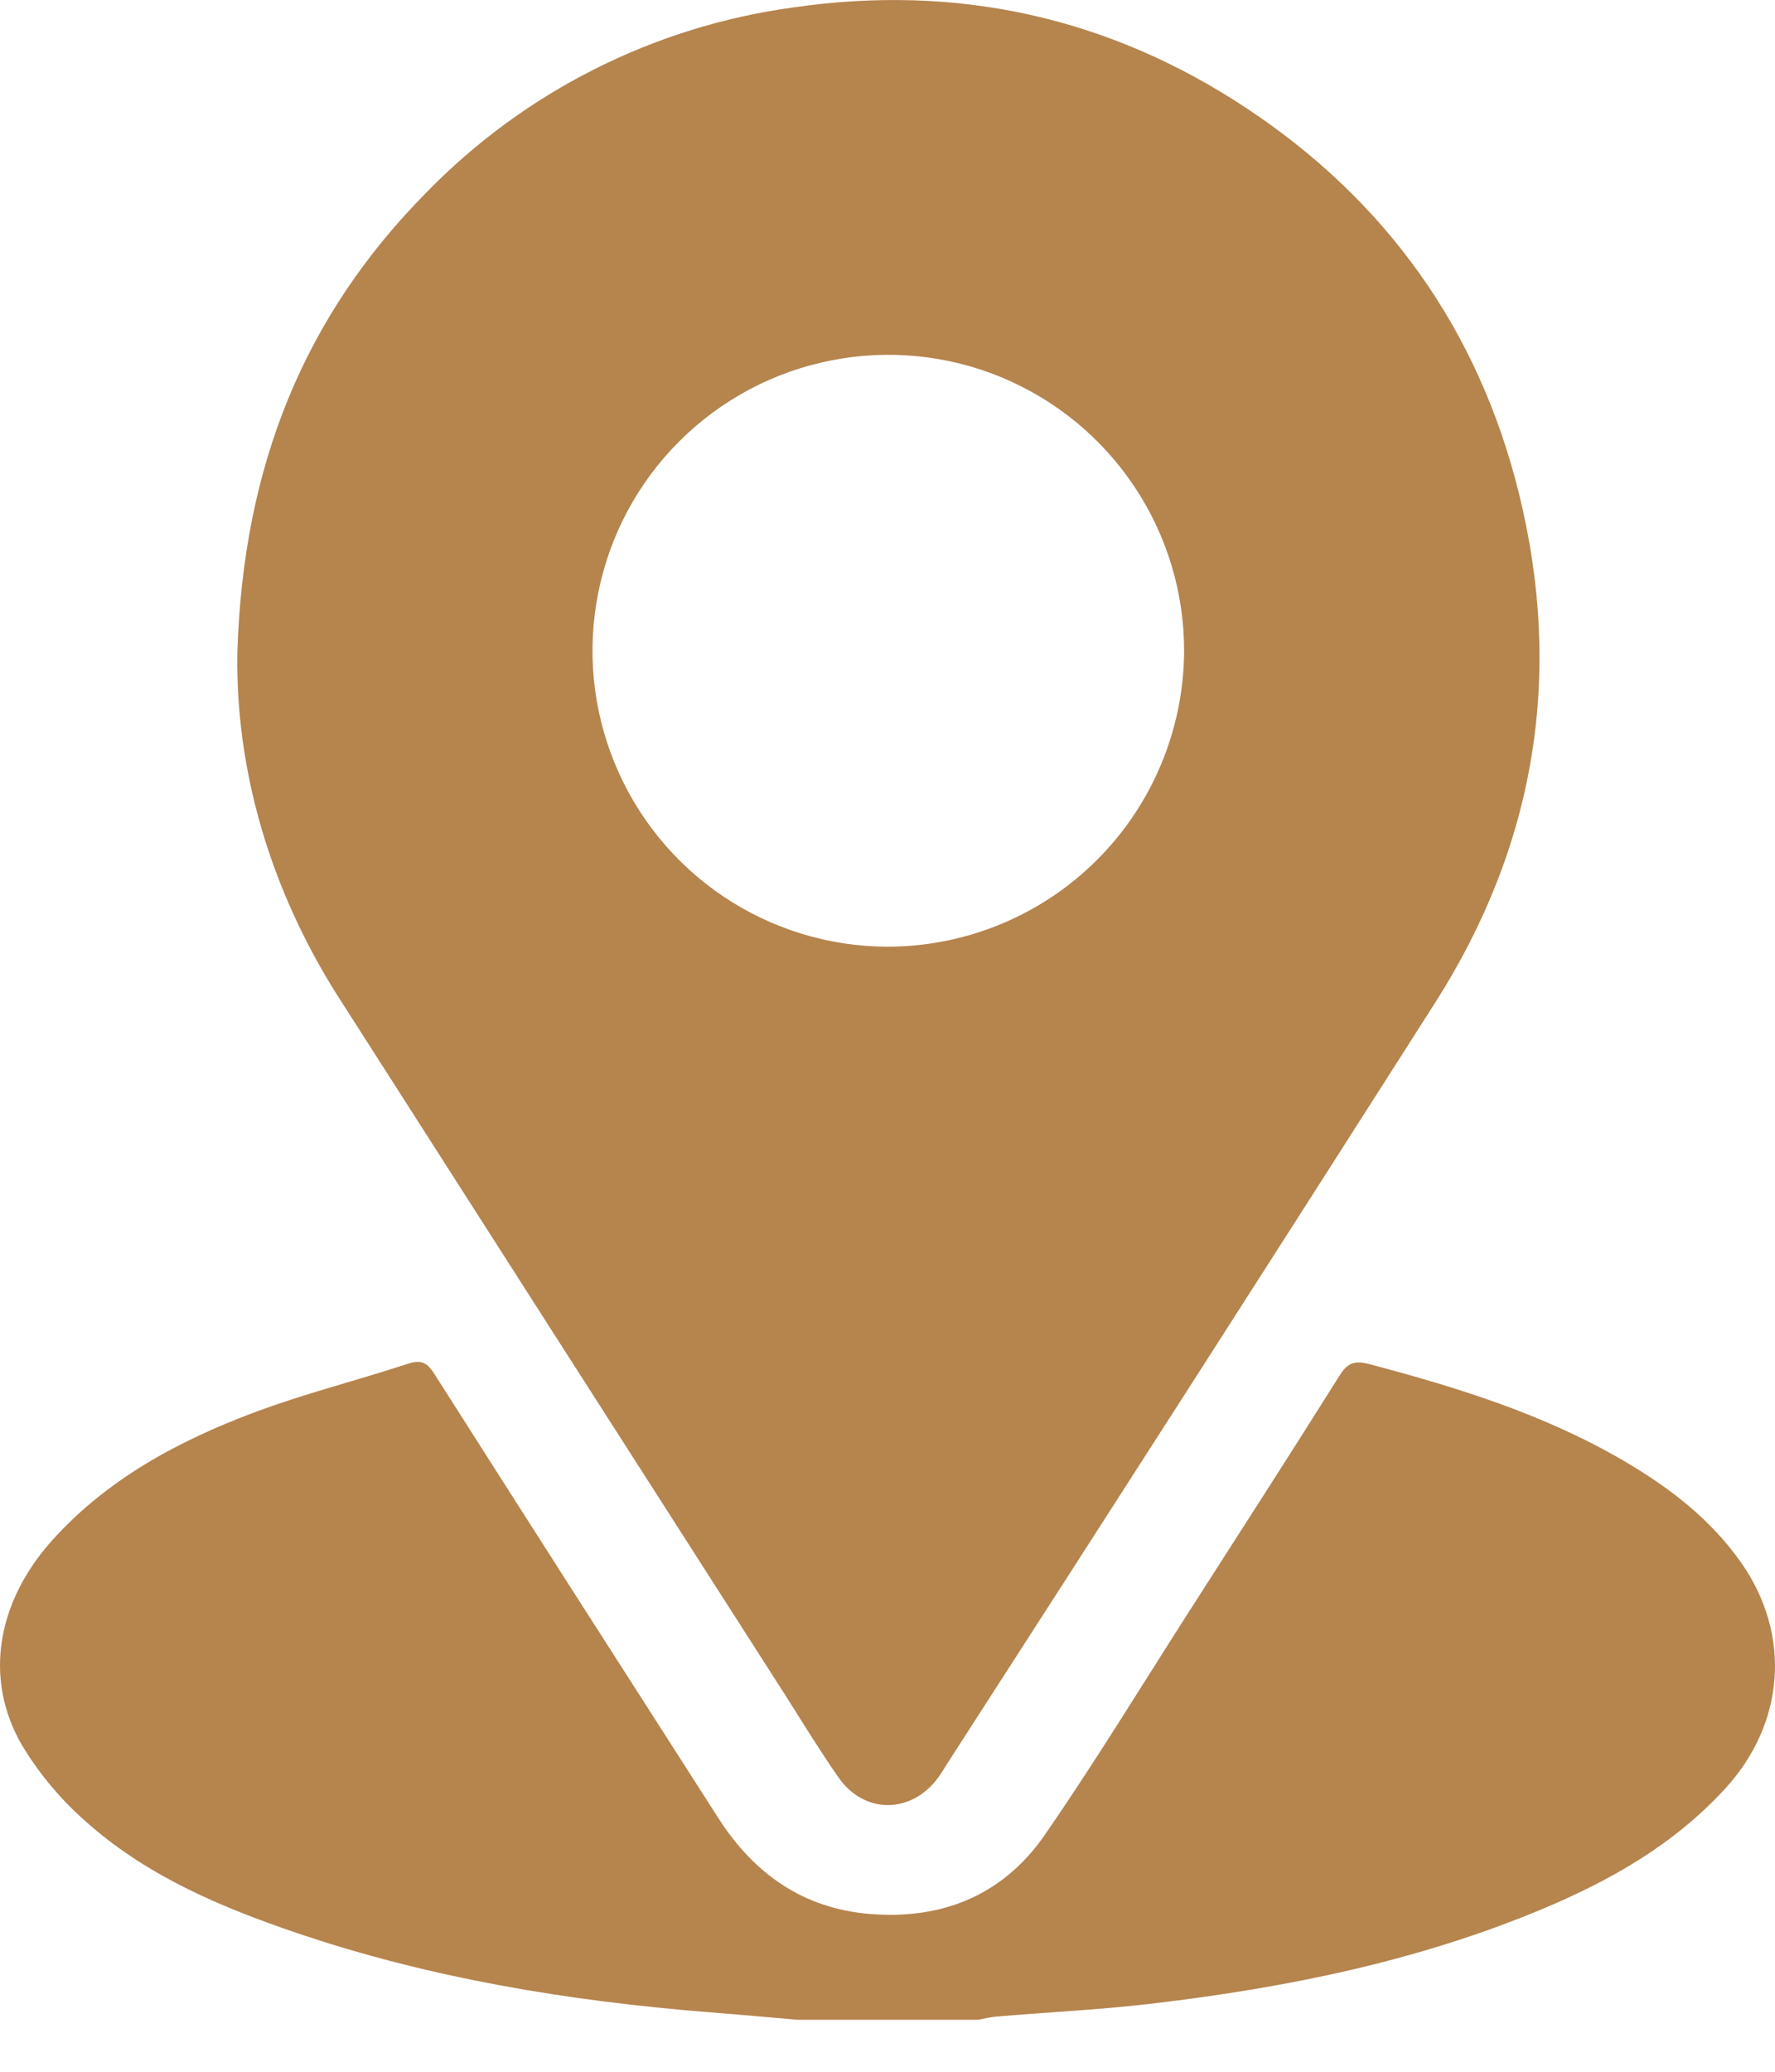 <svg width="18" height="21" viewBox="0 0 18 21" fill="none" xmlns="http://www.w3.org/2000/svg">
<path d="M8.087 20.473C7.789 20.447 7.491 20.42 7.194 20.397C5.768 20.283 4.365 20.053 3.006 19.592C2.255 19.337 1.519 19.028 0.912 18.5C0.639 18.268 0.405 17.993 0.22 17.685C-0.166 17.014 -0.031 16.241 0.524 15.619C1.079 14.998 1.807 14.605 2.578 14.317C3.088 14.126 3.62 13.993 4.138 13.823C4.276 13.777 4.338 13.818 4.407 13.93C5.363 15.431 6.322 16.929 7.283 18.426C7.646 18.994 8.145 19.346 8.826 19.401C9.561 19.46 10.176 19.206 10.595 18.599C11.102 17.865 11.567 17.103 12.048 16.351C12.562 15.549 13.079 14.748 13.585 13.942C13.668 13.809 13.743 13.789 13.889 13.828C14.786 14.065 15.668 14.339 16.474 14.812C16.932 15.081 17.348 15.399 17.657 15.84C18.171 16.573 18.1 17.473 17.492 18.133C16.974 18.697 16.33 19.062 15.639 19.351C14.374 19.88 13.046 20.148 11.692 20.308C11.164 20.371 10.63 20.396 10.099 20.441C10.04 20.448 9.982 20.459 9.924 20.473H8.087Z" fill="#B6844D"/>
<path d="M2.407 6.619C2.464 4.715 3.09 3.197 4.326 1.949C5.321 0.928 6.629 0.269 8.041 0.076C9.699 -0.166 11.24 0.171 12.635 1.093C14.054 2.031 14.99 3.337 15.401 4.992C15.857 6.83 15.573 8.565 14.554 10.163C12.914 12.736 11.266 15.304 9.611 17.868C9.579 17.918 9.549 17.971 9.514 18.018C9.243 18.387 8.766 18.392 8.504 18.018C8.321 17.756 8.153 17.482 7.983 17.213C6.466 14.846 4.95 12.479 3.435 10.111C2.728 9.002 2.388 7.786 2.407 6.619ZM12.008 6.596C12.008 6.003 11.832 5.423 11.502 4.93C11.173 4.437 10.705 4.053 10.157 3.825C9.609 3.598 9.007 3.538 8.425 3.654C7.843 3.769 7.309 4.054 6.889 4.473C6.469 4.892 6.183 5.426 6.067 6.007C5.95 6.589 6.009 7.192 6.235 7.74C6.461 8.288 6.844 8.757 7.337 9.088C7.829 9.418 8.408 9.595 9.001 9.596C9.798 9.595 10.561 9.279 11.124 8.717C11.688 8.154 12.005 7.391 12.008 6.595V6.596Z" fill="#B6844D"/>
</svg>
